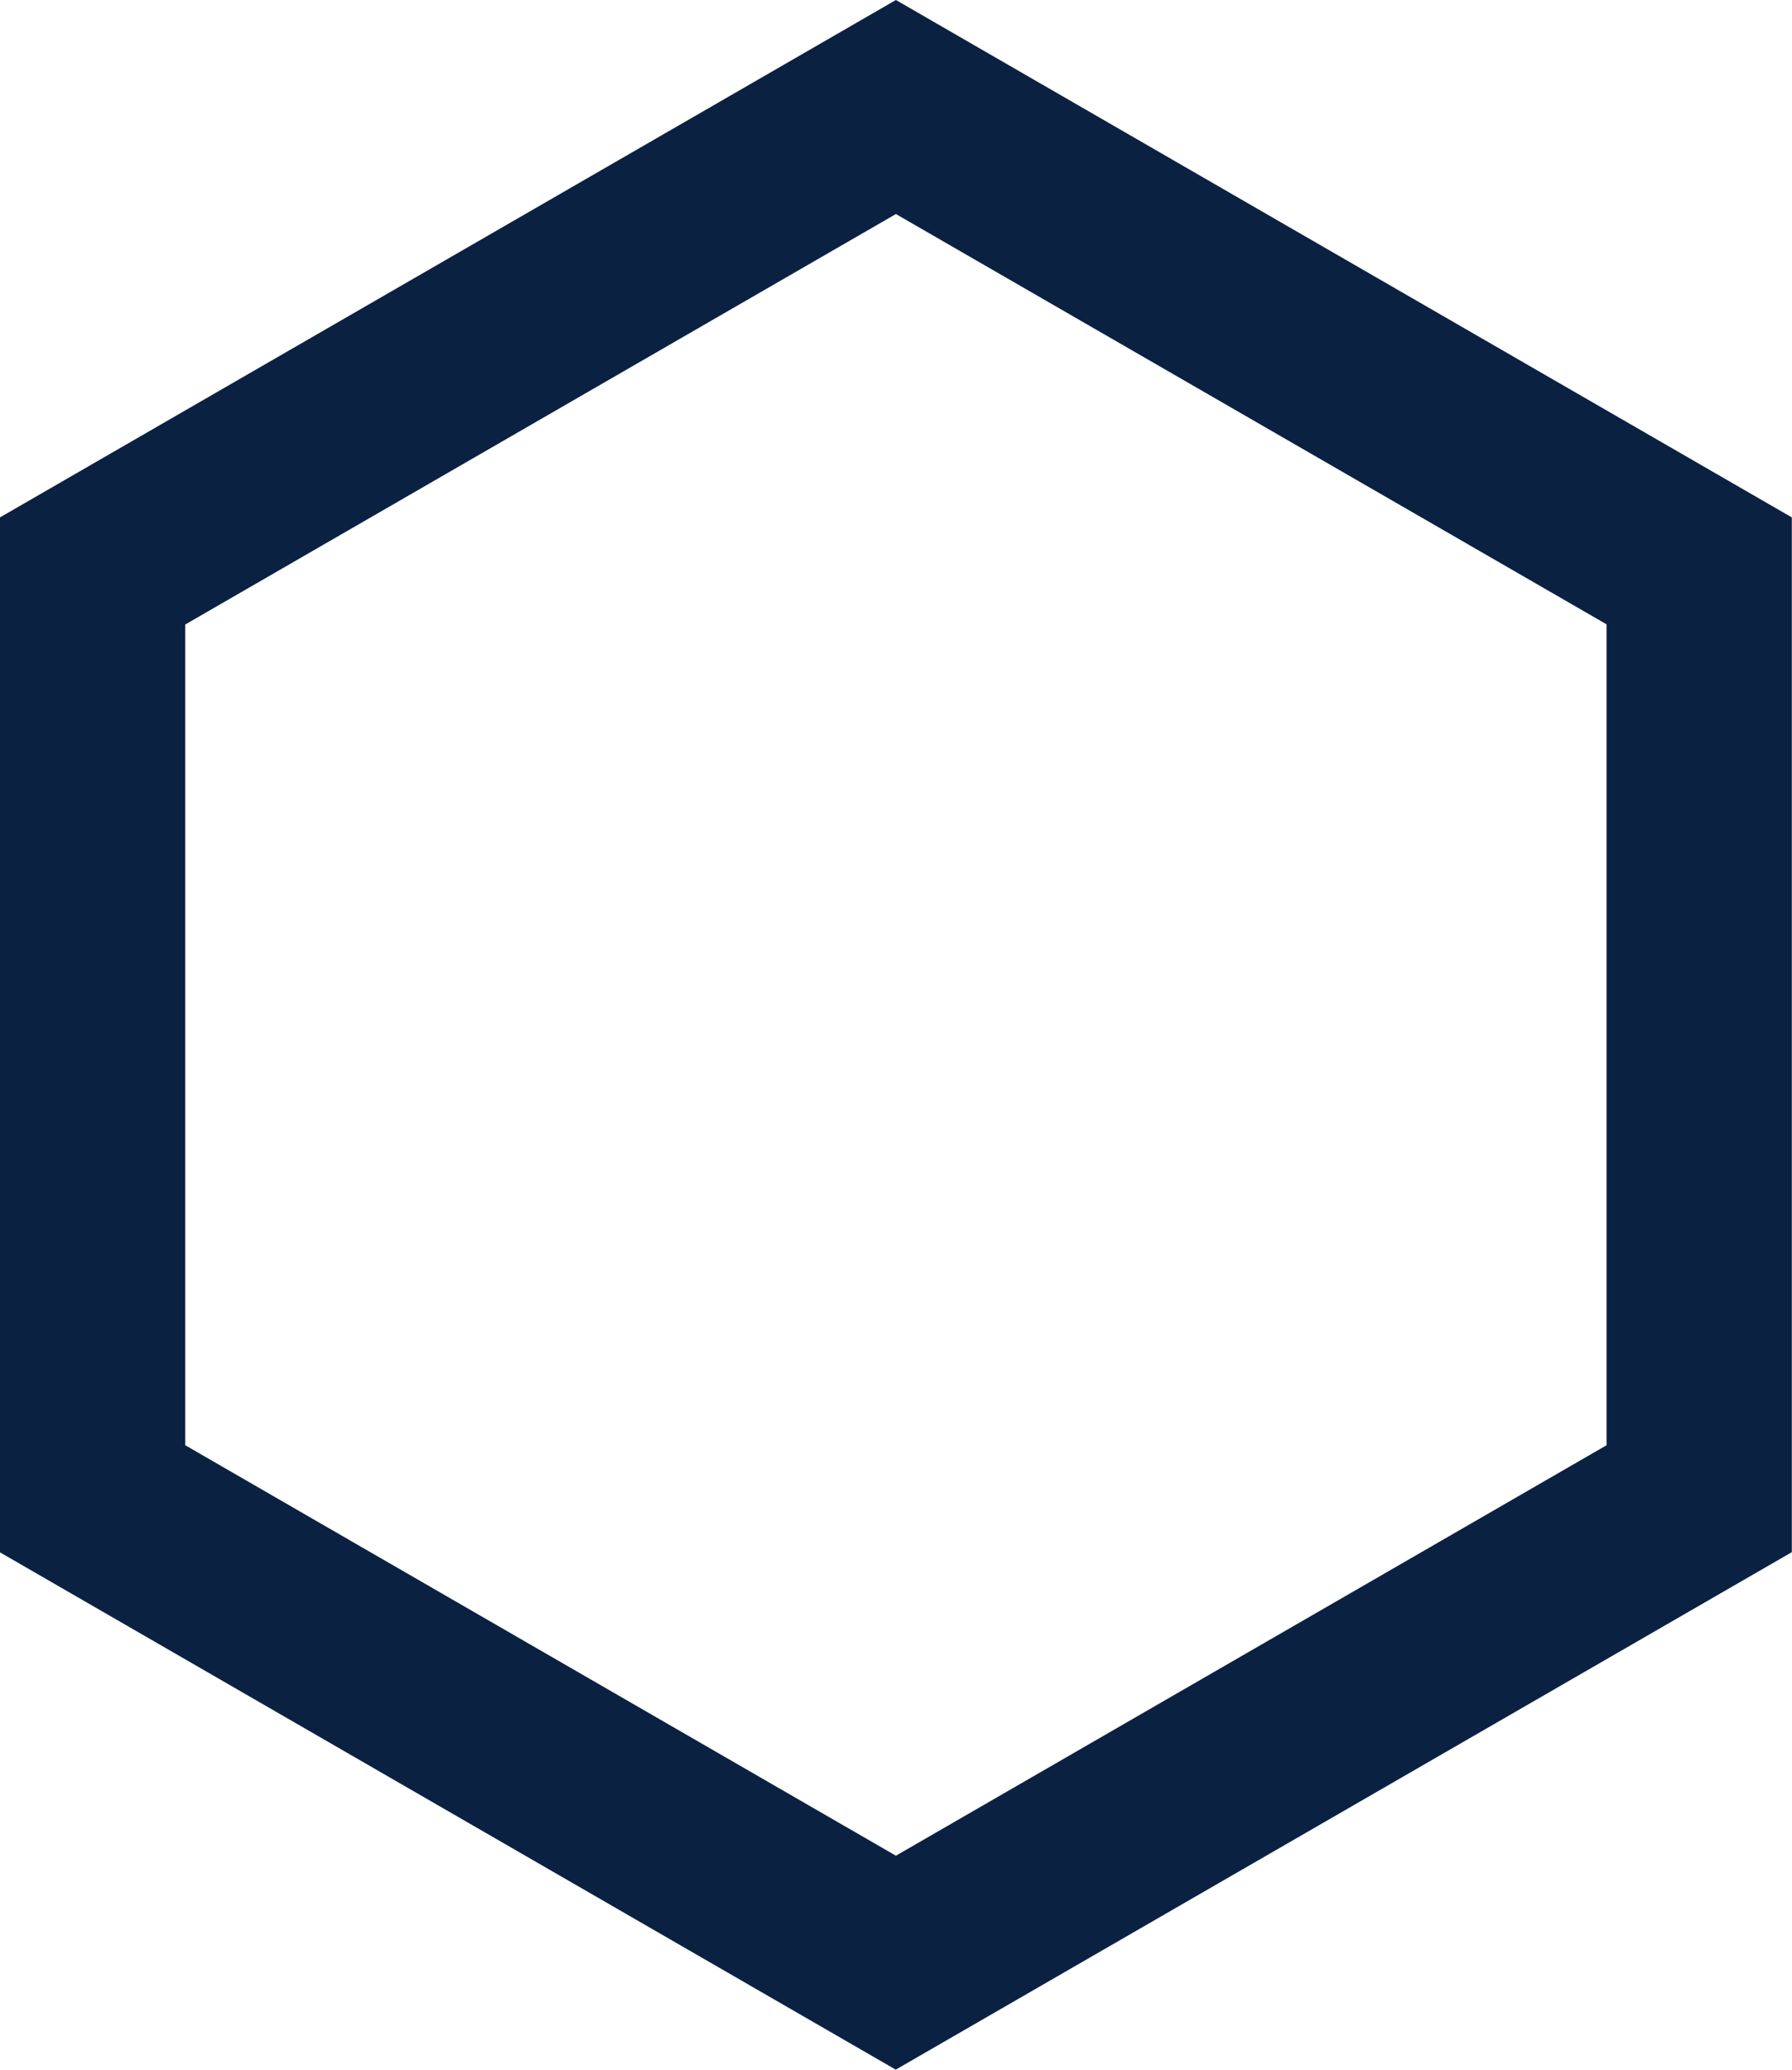 <?xml version="1.0" encoding="UTF-8"?>
<svg id="Layer_1" data-name="Layer 1" xmlns="http://www.w3.org/2000/svg" viewBox="0 0 96.73 111.69">
  <defs>
    <style>
      .cls-1 {
        fill: #0a2142;
        stroke-width: 0px;
      }
    </style>
  </defs>
  <path class="cls-1" d="M48.36,111.69L0,83.77V27.92L48.36,0l48.36,27.92v55.84l-48.36,27.92ZM10,77.99l38.36,22.15,38.36-22.15v-44.3L48.36,11.55,10,33.7v44.3Z"/>
</svg>